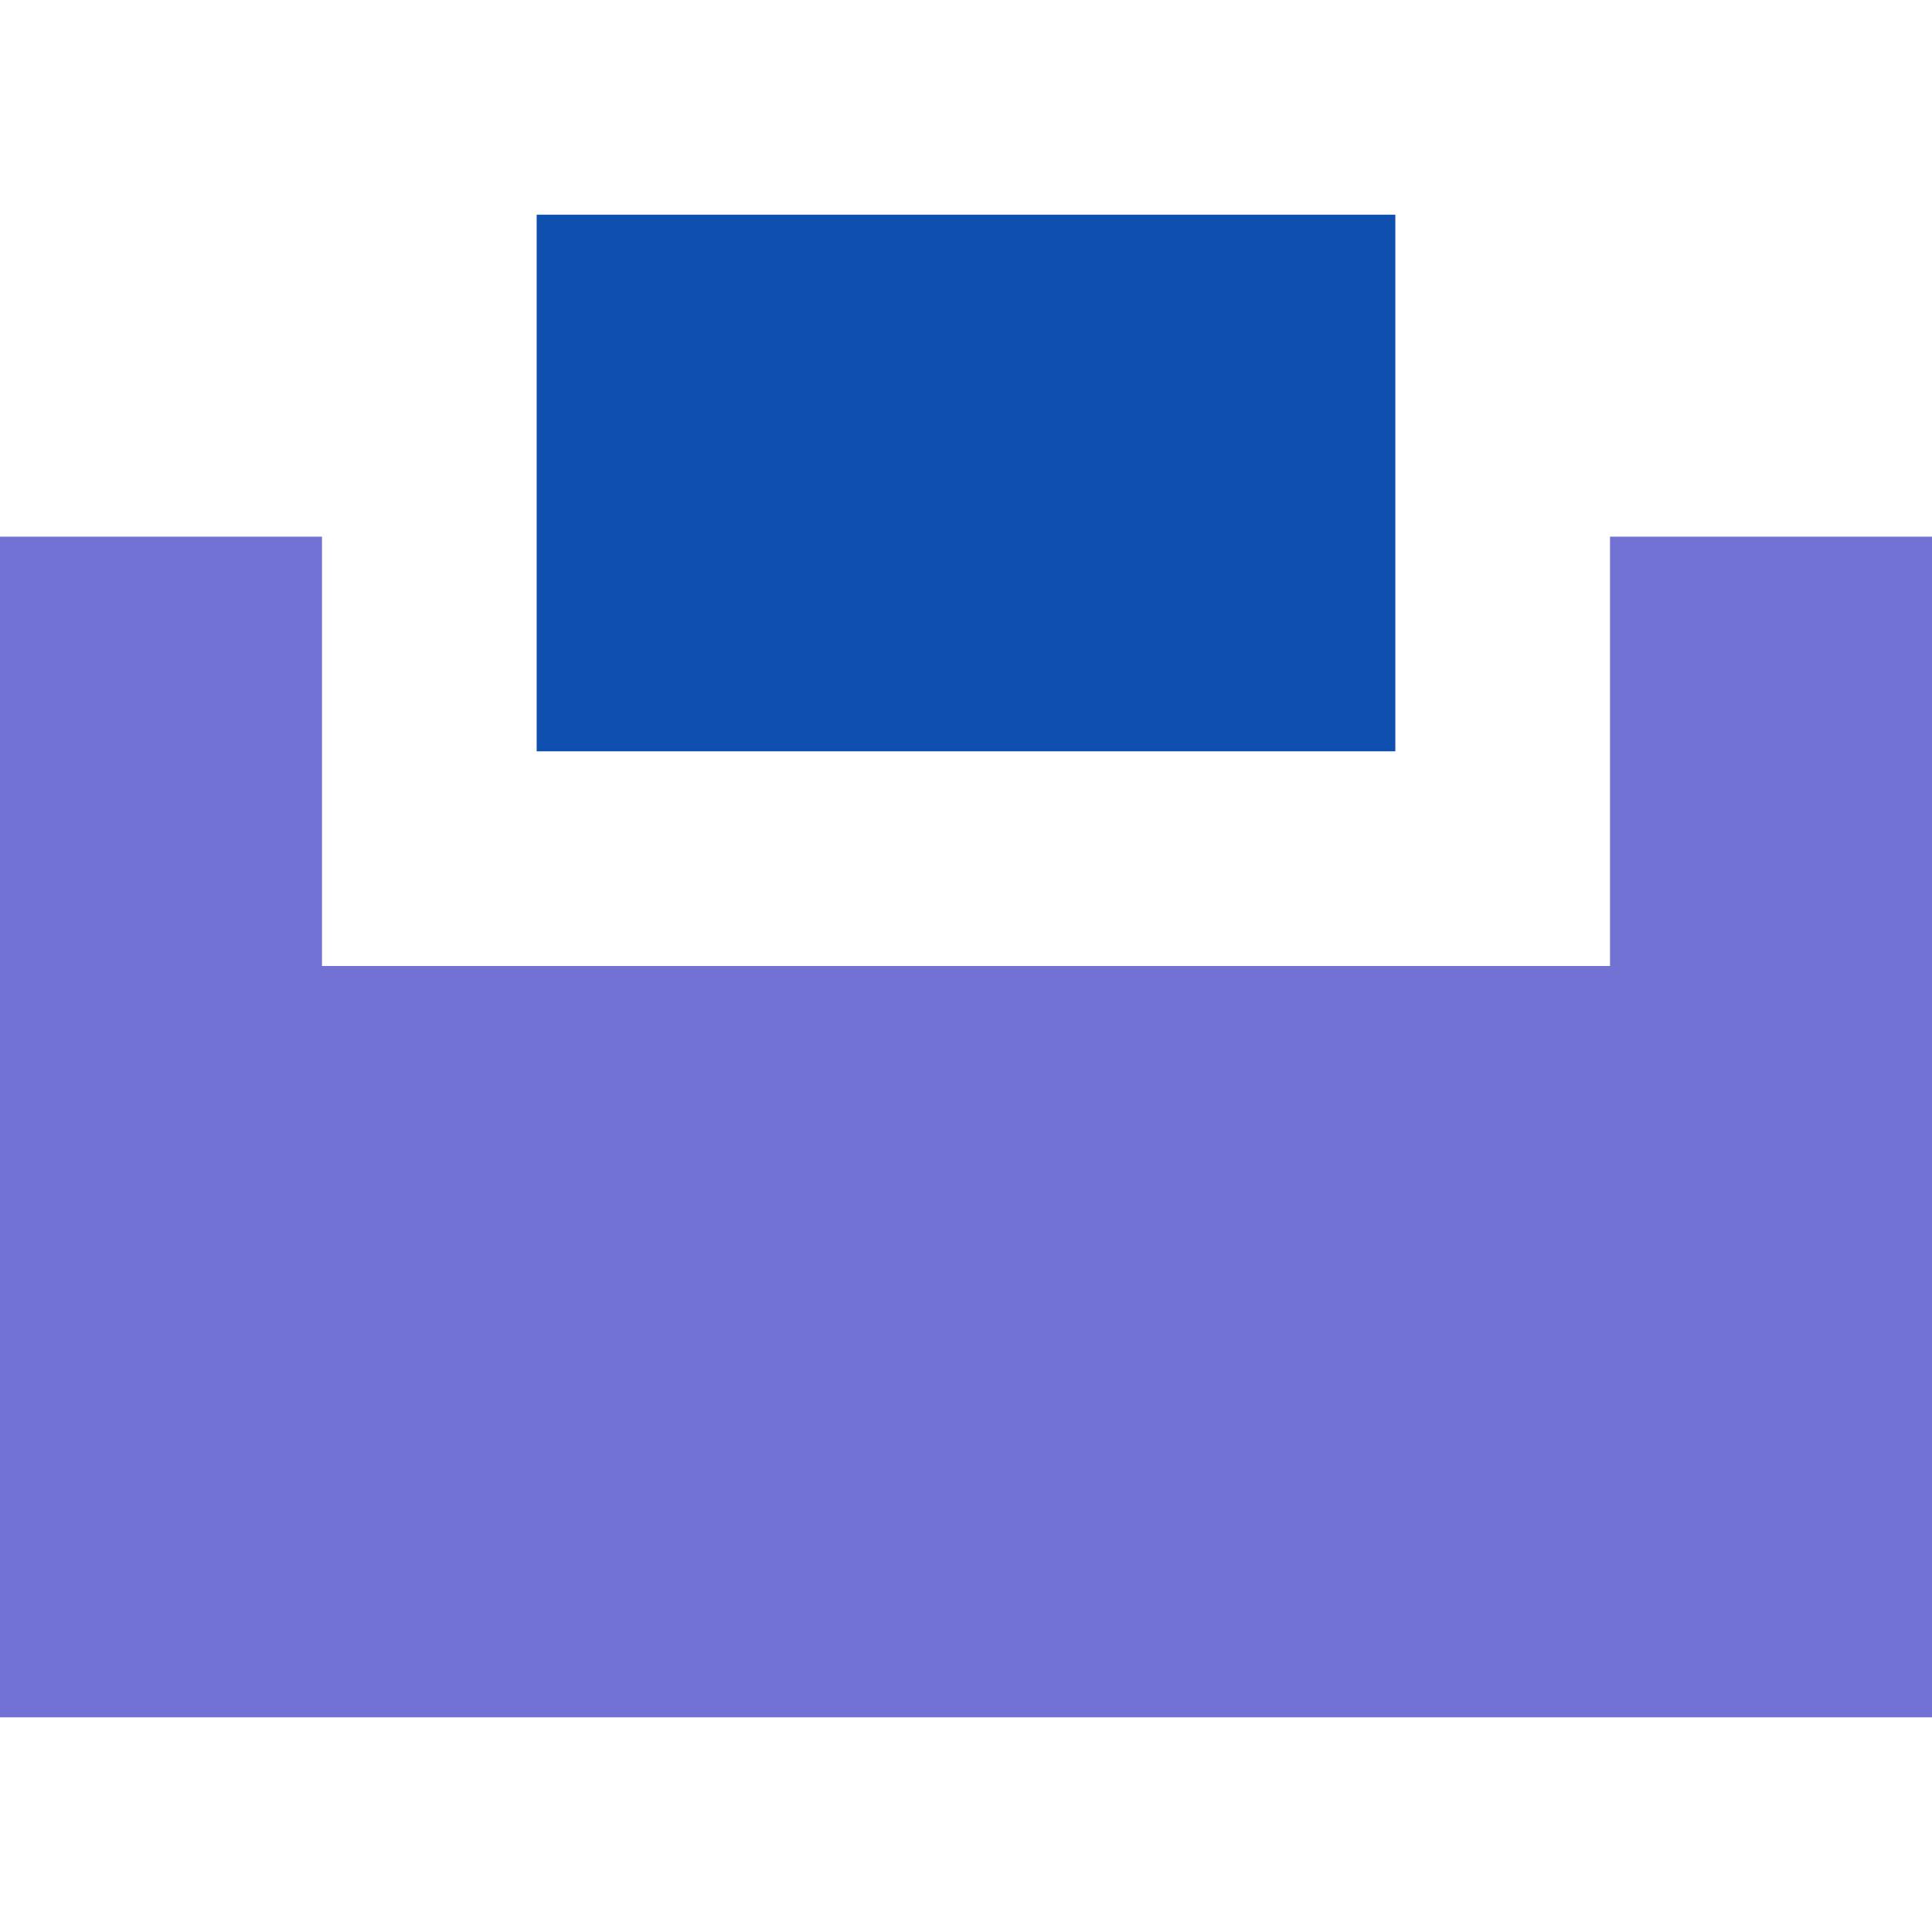 <?xml version="1.0" encoding="UTF-8"?> <svg xmlns="http://www.w3.org/2000/svg" width="18" height="18" viewBox="0 0 18 18" fill="none"><rect x="0" y="0" width="18" height="18" fill="#333333" stroke="none"/><g clip-path="url(#clip0_44_11)"><rect width="18" height="18" fill="white"></rect><rect x="18" y="5" width="11" height="18" transform="rotate(90 18 5)" fill="#7271D4"></rect><rect x="14" y="1" width="7" height="10" transform="rotate(90 14 1)" fill="#0E4FB0" stroke="white" stroke-width="2"></rect></g><defs><clipPath id="clip0_44_11"><rect width="18" height="18" fill="white"></rect></clipPath></defs></svg> 